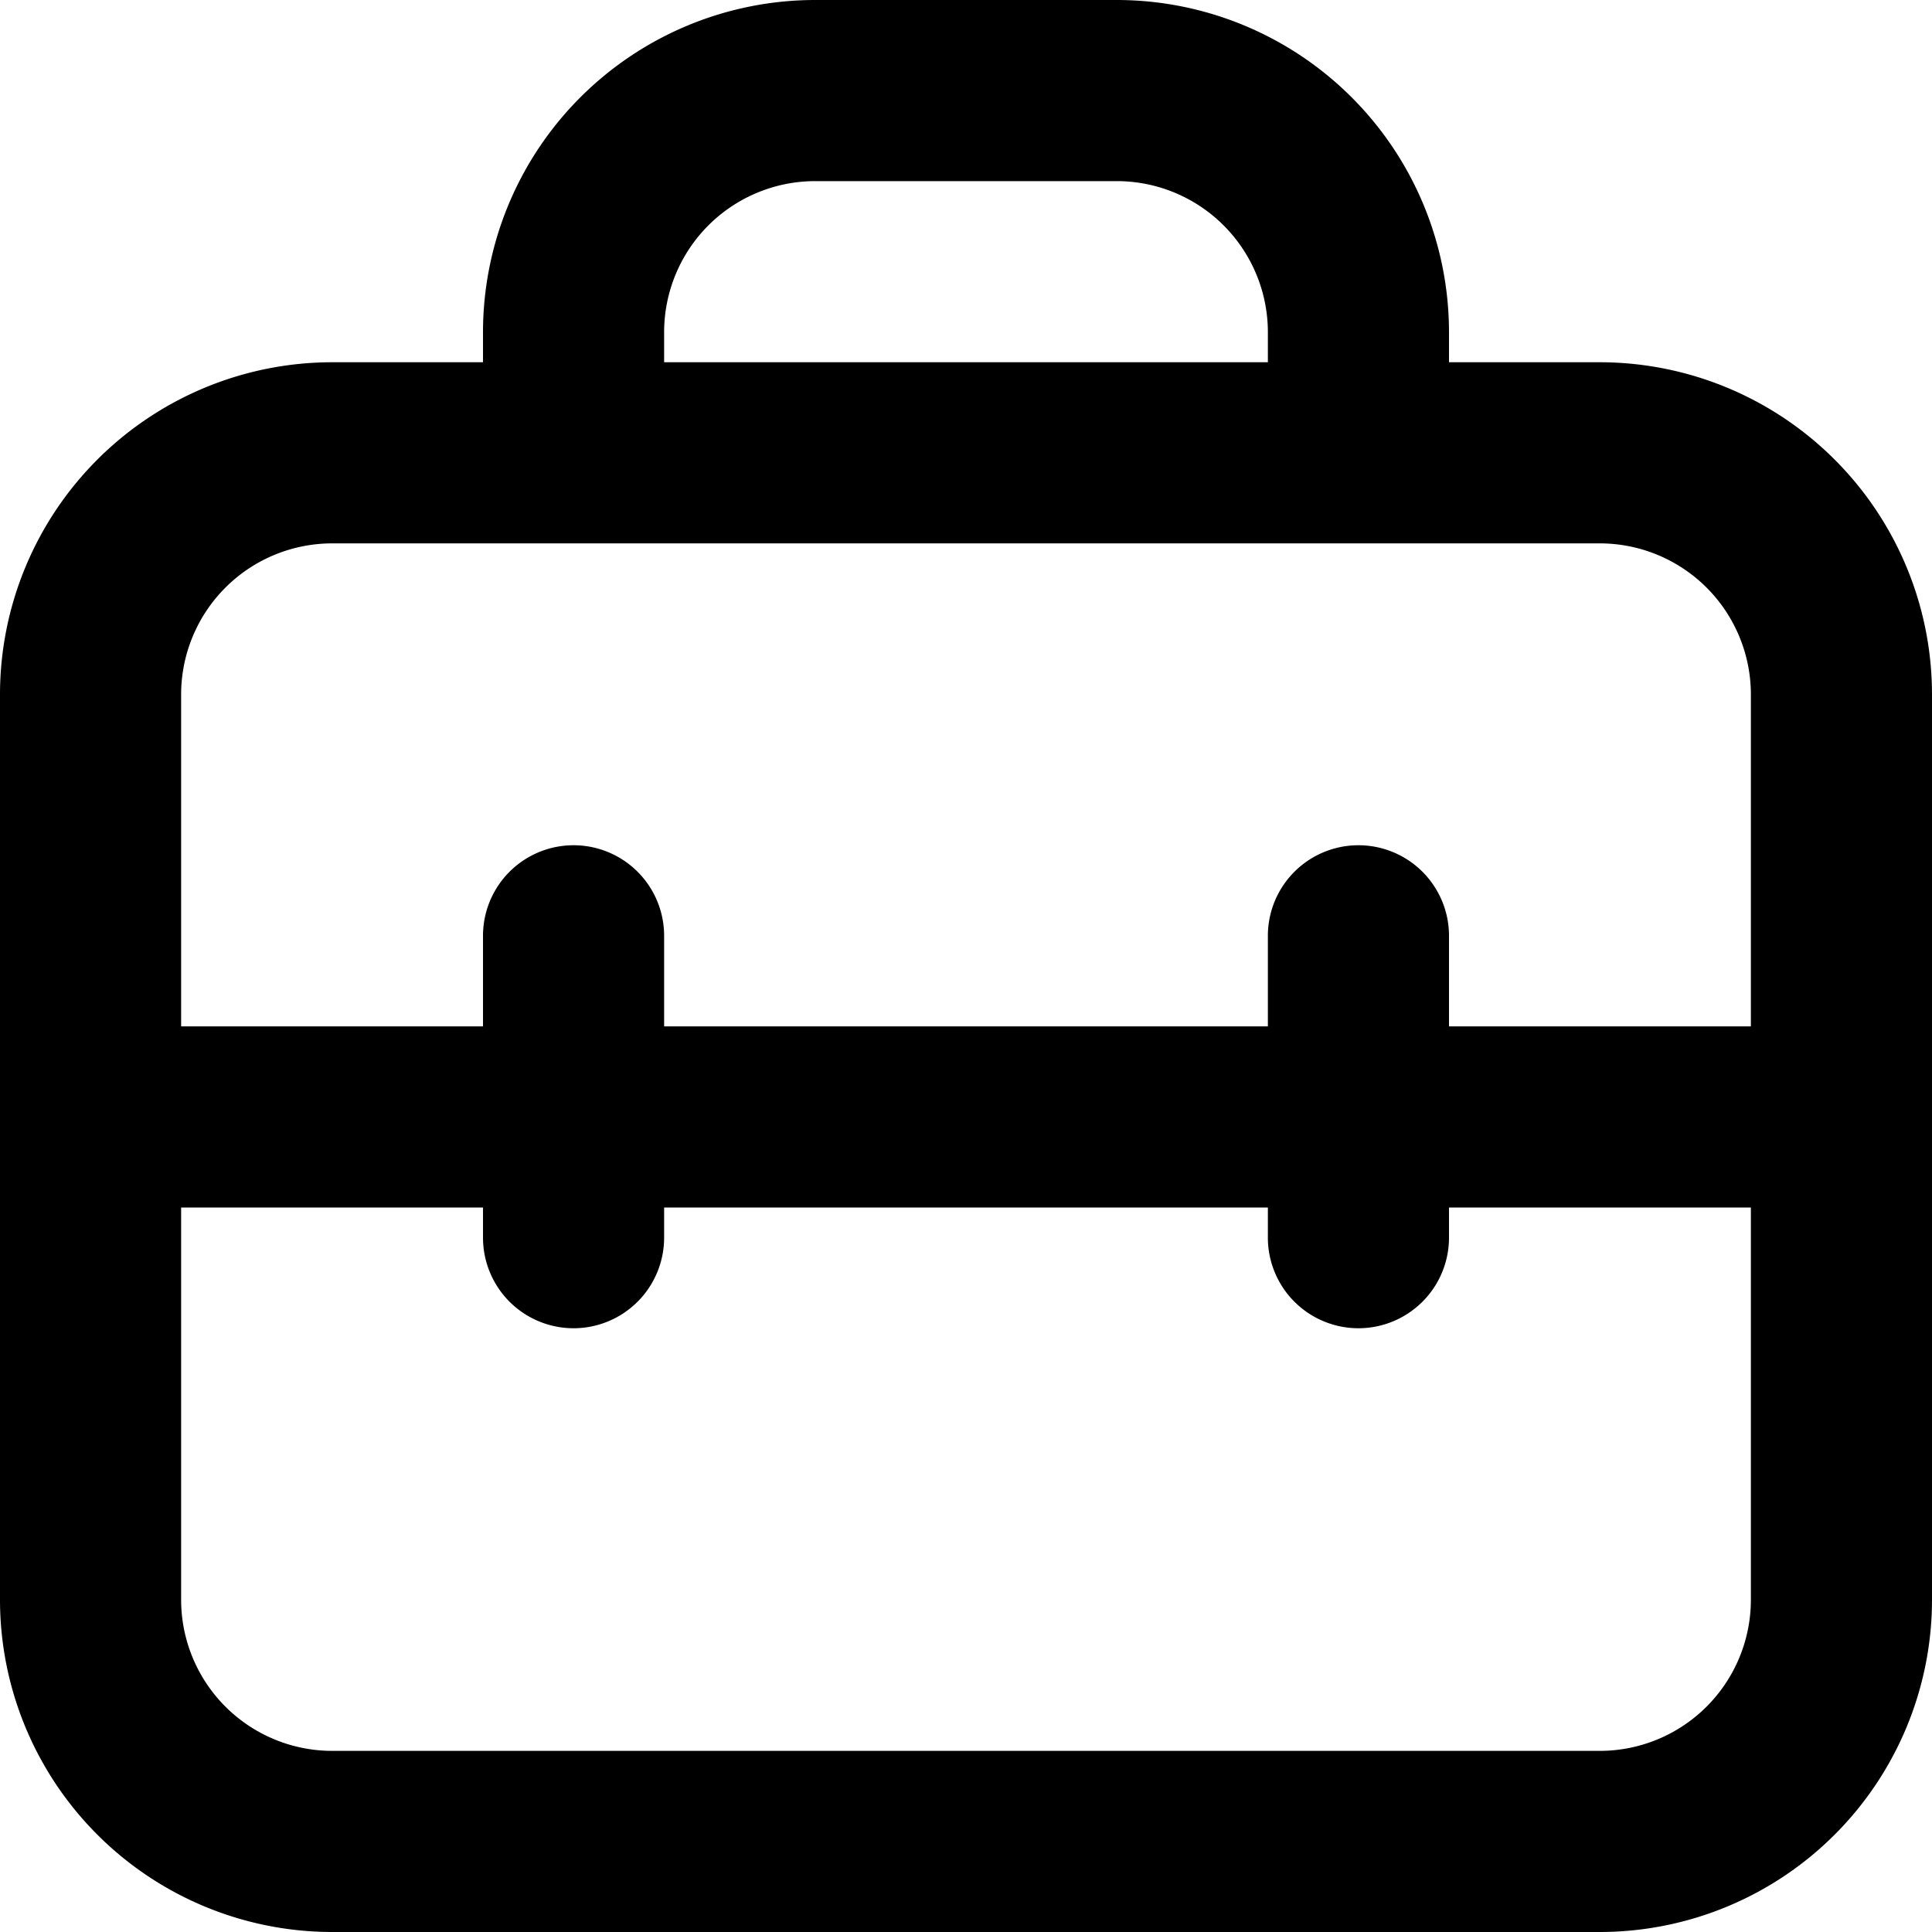 <svg xmlns="http://www.w3.org/2000/svg" width="48" height="48" viewBox="0 0 48 48"><g transform="translate(-4 -4)"><g transform="translate(4 13)"><path d="M43.75,46H12.25A8.257,8.257,0,0,1,4,37.75V15.25A8.257,8.257,0,0,1,12.25,7h31.5A8.257,8.257,0,0,1,52,15.25v22.5A8.257,8.257,0,0,1,43.75,46ZM12.25,11.5A3.755,3.755,0,0,0,8.5,15.25v22.5a3.755,3.755,0,0,0,3.75,3.75h31.5a3.755,3.755,0,0,0,3.75-3.75V15.25a3.755,3.755,0,0,0-3.75-3.75Z" transform="translate(-4 -7)"/></g><g transform="translate(16 4)"><path d="M29.75,16.75A2.251,2.251,0,0,1,27.5,14.5V12.25A3.755,3.755,0,0,0,23.75,8.5h-7.5a3.755,3.755,0,0,0-3.75,3.75V14.5a2.25,2.25,0,0,1-4.5,0V12.25A8.257,8.257,0,0,1,16.25,4h7.5A8.257,8.257,0,0,1,32,12.25V14.5A2.251,2.251,0,0,1,29.75,16.75Z" transform="translate(-8 -4)"/></g><g transform="translate(4.75 29.5)"><path d="M48.5,17H6.5a2.25,2.25,0,0,1,0-4.5h42a2.25,2.25,0,0,1,0,4.5Z" transform="translate(-4.25 -12.5)"/></g><g transform="translate(16 25)"><path d="M10.25,23A2.251,2.251,0,0,1,8,20.75v-7.5a2.25,2.25,0,0,1,4.5,0v7.5A2.251,2.251,0,0,1,10.25,23Z" transform="translate(-8 -11)"/></g><g transform="translate(35.5 25)"><path d="M16.75,23a2.251,2.251,0,0,1-2.25-2.25v-7.5a2.25,2.25,0,0,1,4.5,0v7.5A2.251,2.251,0,0,1,16.75,23Z" transform="translate(-14.5 -11)"/></g></g></svg>